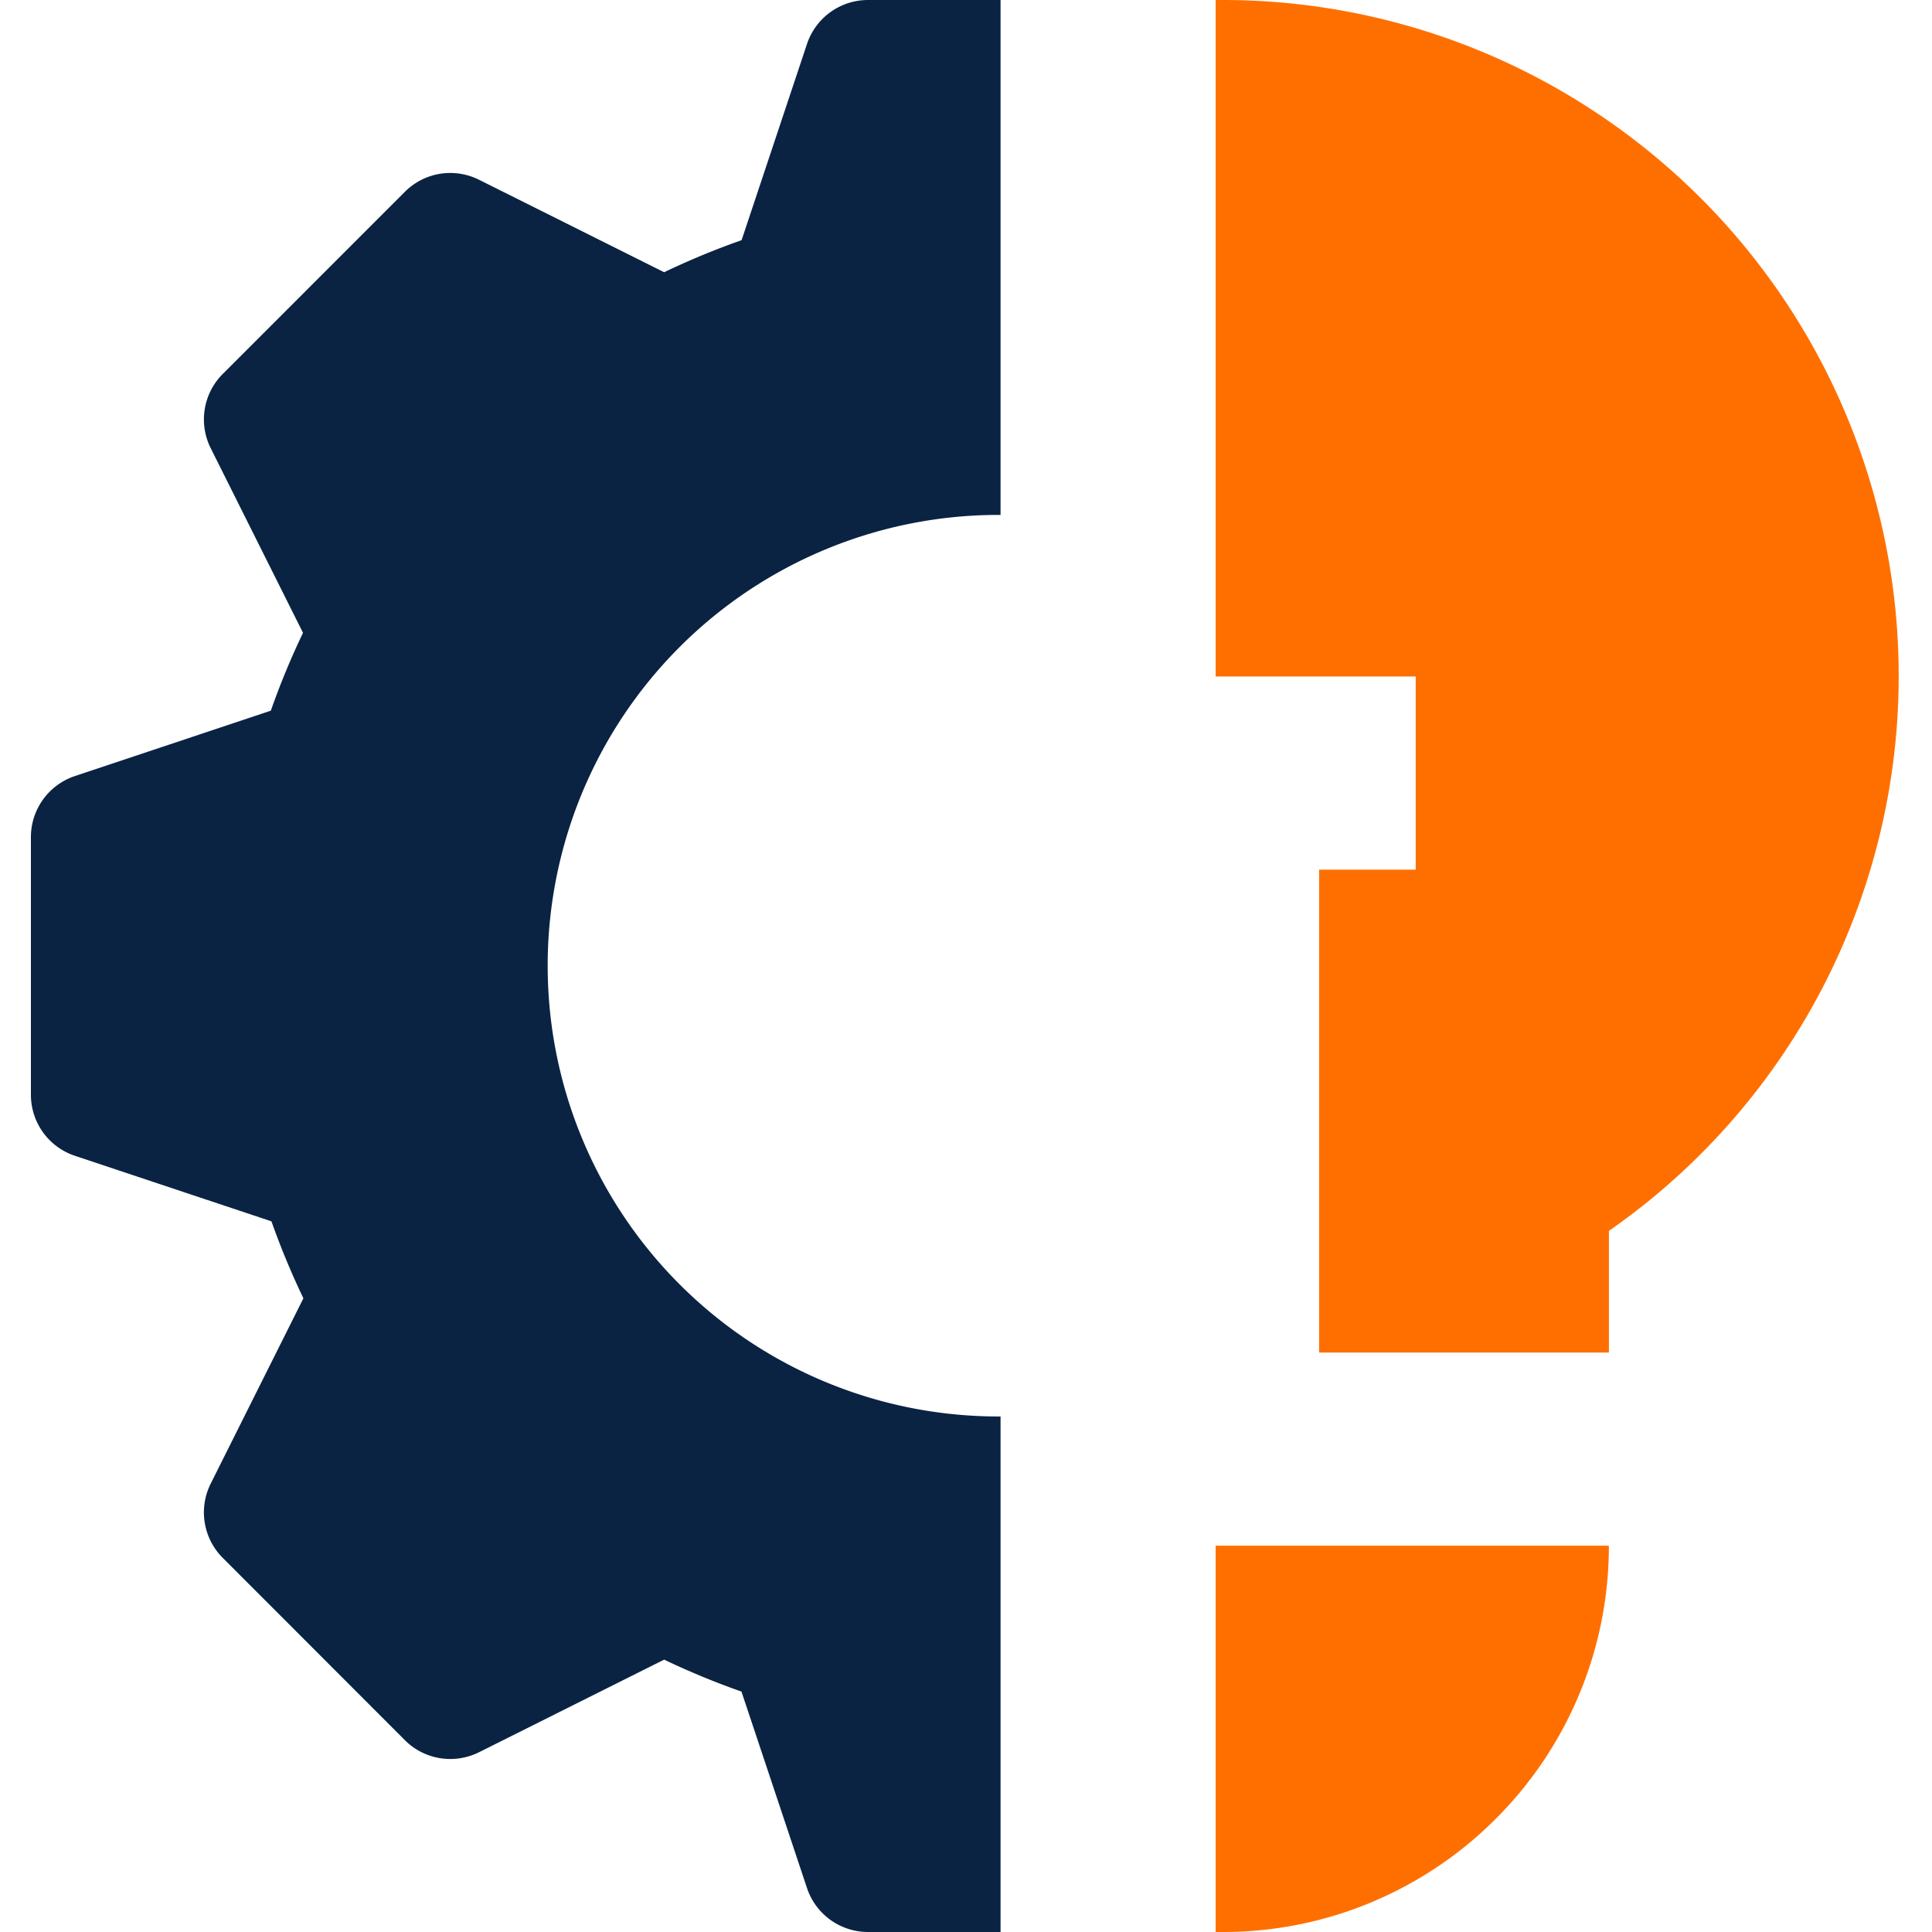 <svg xmlns="http://www.w3.org/2000/svg" xmlns:xlink="http://www.w3.org/1999/xlink" width="250" height="250" viewBox="0 0 250 250"><defs><clipPath id="b"><rect width="250" height="250"/></clipPath></defs><g id="a" clip-path="url(#b)"><g transform="translate(770 -225.003)"><path d="M.893,250C.6,250,.3,250,0,249.992v-49.98H50.881a49.674,49.674,0,0,1-3.928,19.458A49.822,49.822,0,0,1,36.24,235.359a49.823,49.823,0,0,1-15.889,10.713A49.675,49.675,0,0,1,.893,250Zm49.988-74.983H13.39V112.531h12.5V87.537H0V0C.3,0,.595,0,.893,0A87.287,87.287,0,0,1,28.45,4.447,87.4,87.4,0,0,1,52.667,16.966a87.4,87.4,0,0,1,19.2,19.357,87.29,87.29,0,0,1,12.5,24.96,87.29,87.29,0,0,1,4.009,27.624,87.4,87.4,0,0,1-4.692,26.855,87.4,87.4,0,0,1-12.72,24.112,87.29,87.29,0,0,1-20.074,19.4v15.745Z" transform="translate(-612.697 225.003)" fill="#ff6f00"/><path d="M125.471,250h-17.14a8.322,8.322,0,0,1-7.908-5.694L91.946,218.89a100.641,100.641,0,0,1-10.006-4.133L58,226.732a8.368,8.368,0,0,1-3.722.879,8.281,8.281,0,0,1-5.894-2.441L24.829,201.594a8.321,8.321,0,0,1-1.563-9.615L35.259,168a100.433,100.433,0,0,1-4.133-9.958L5.694,149.56A8.32,8.32,0,0,1,0,141.652V108.33a8.322,8.322,0,0,1,5.694-7.908l25.35-8.46A100.326,100.326,0,0,1,35.209,81.89L23.268,58a8.322,8.322,0,0,1,1.562-9.616l23.559-23.56a8.281,8.281,0,0,1,5.894-2.441A8.367,8.367,0,0,1,58,23.267L81.94,35.226a99.759,99.759,0,0,1,10.022-4.149l8.461-25.382A8.319,8.319,0,0,1,108.325,0h17.146V66.63l-.512,0a58.331,58.331,0,0,0,0,116.661l.512,0V250Z" transform="translate(-766 225.003)" fill="#0a2342"/></g></g></svg>